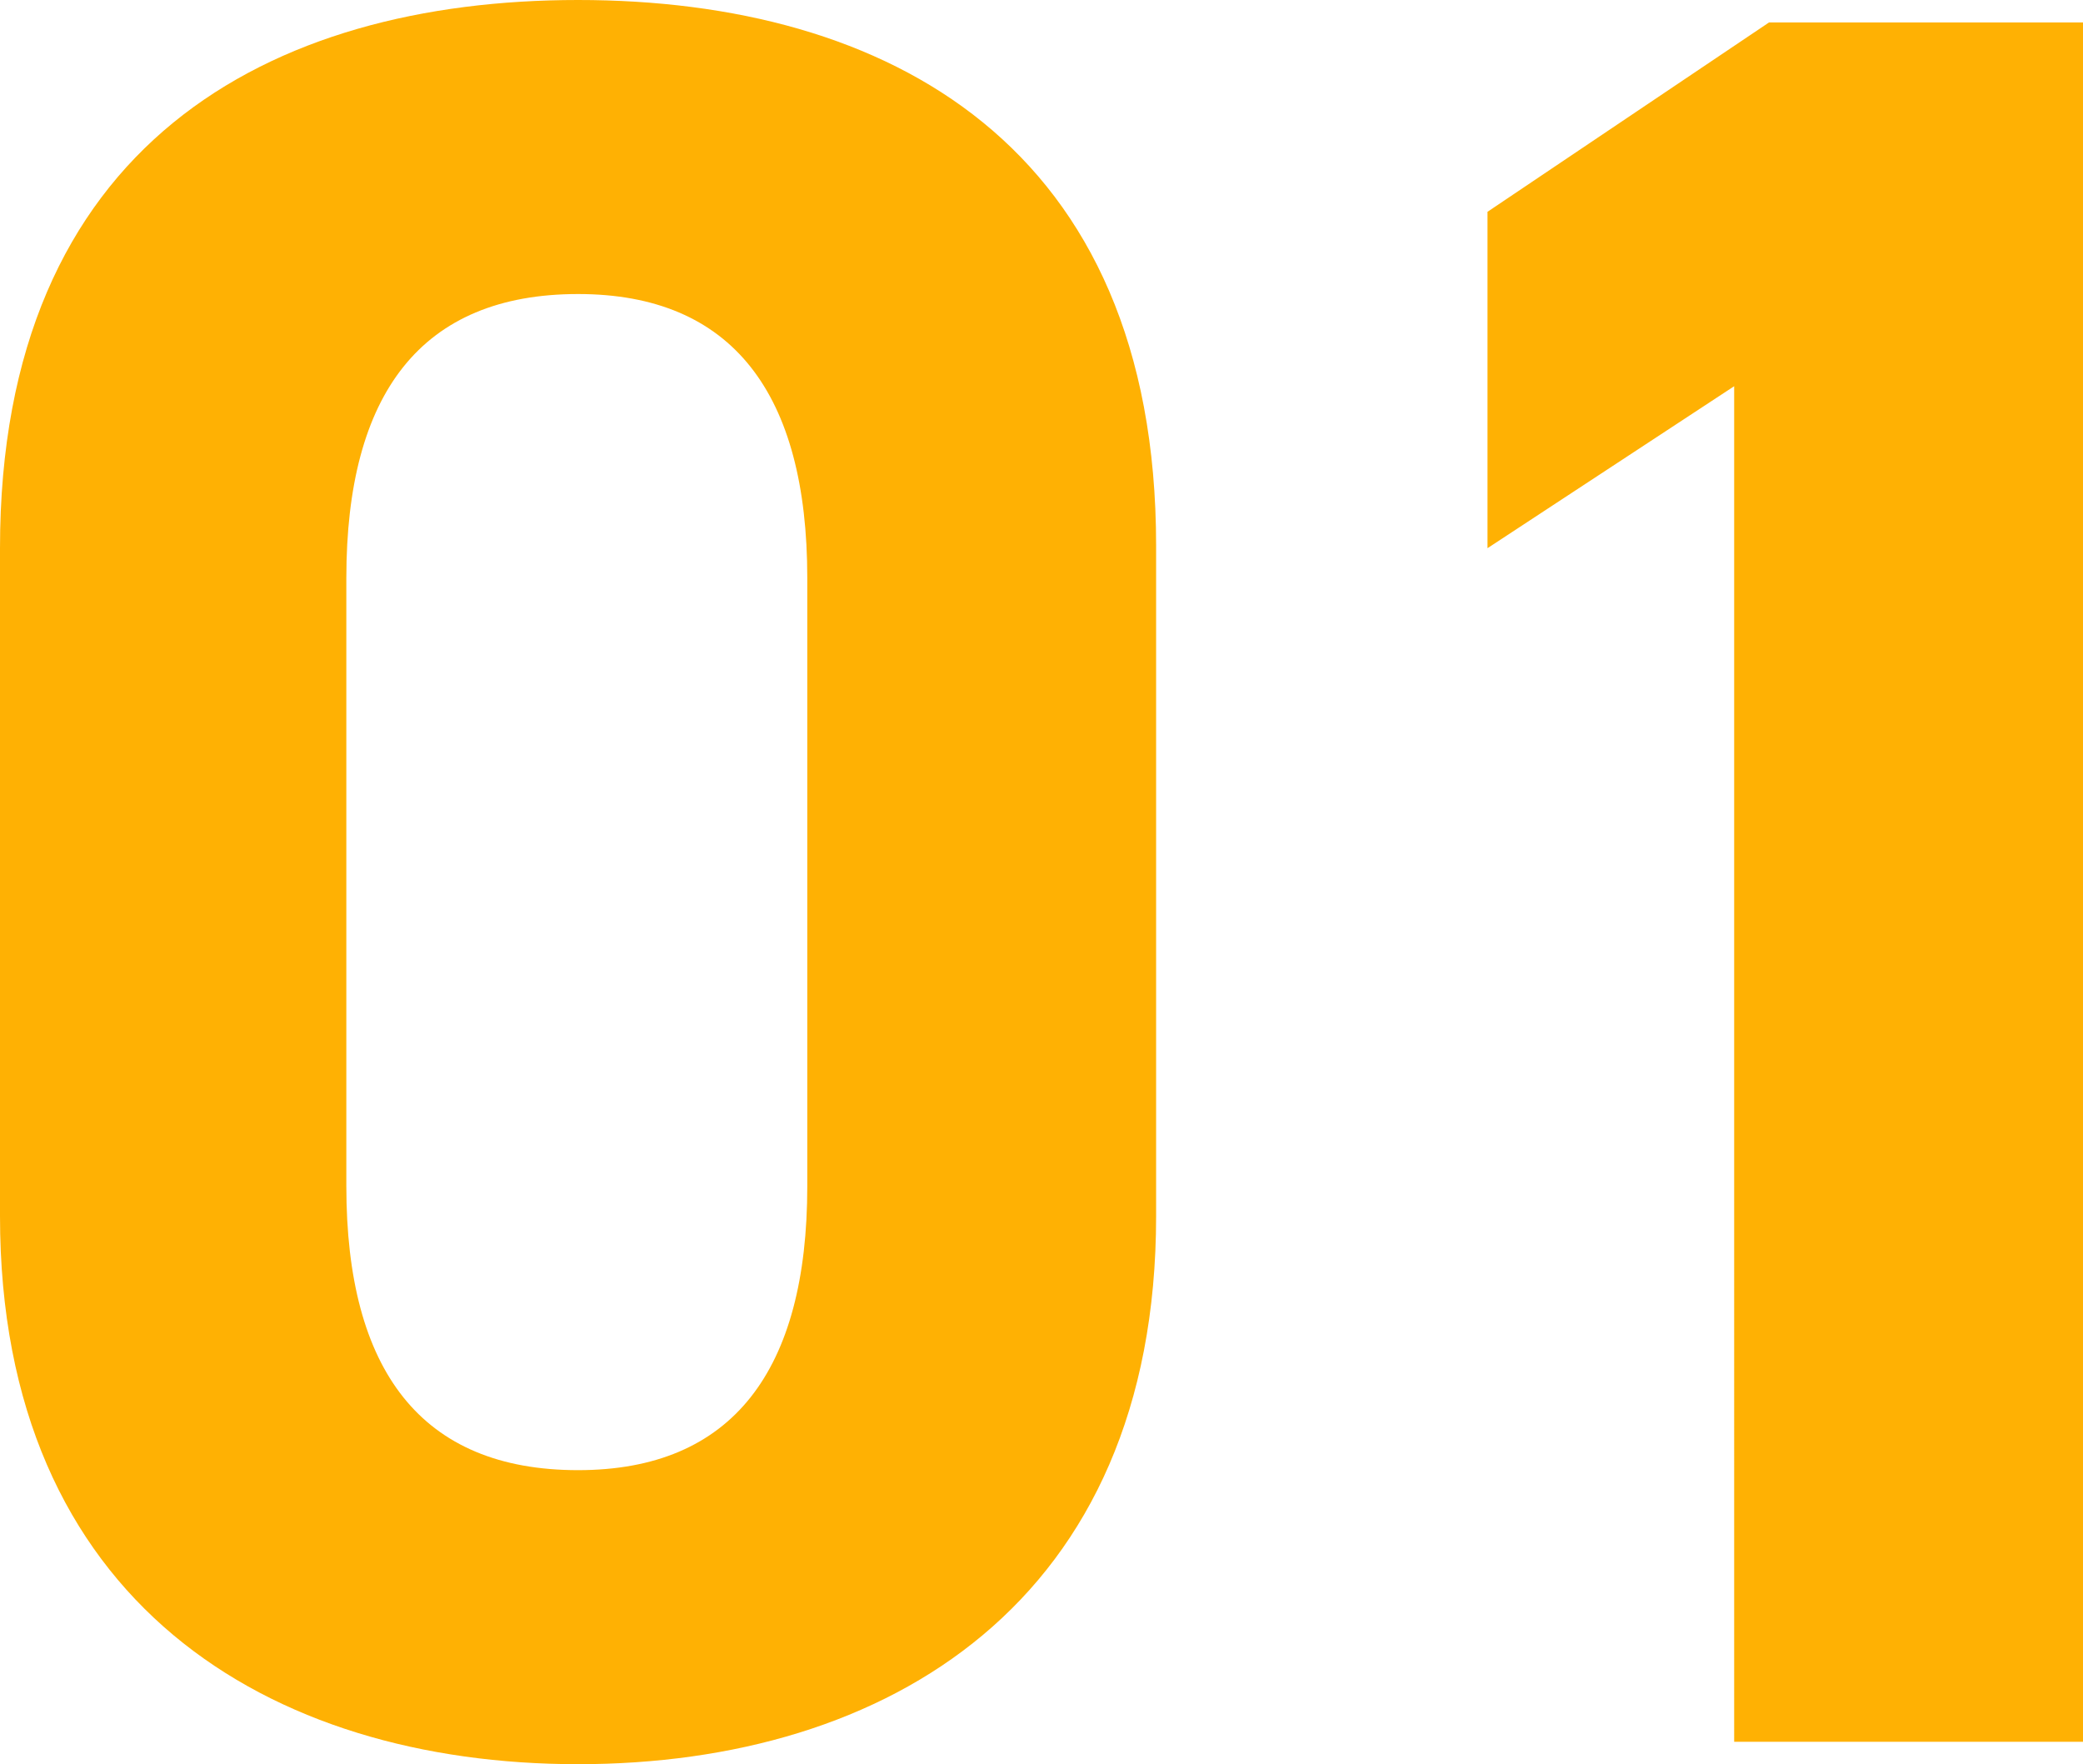 <svg xmlns="http://www.w3.org/2000/svg" width="50.16" height="42.48" viewBox="0 0 50.16 42.48"><path d="M30.12-28.8c0-9.66-6.48-13.14-13.92-13.14S2.28-38.46,2.28-28.74v16.08C2.28-3.36,8.76.54,16.2.54s13.92-3.9,13.92-13.2Zm-8.4.78v14.64c0,4.44-1.8,6.84-5.52,6.84-3.78,0-5.58-2.4-5.58-6.84V-28.02c0-4.44,1.8-6.84,5.58-6.84C19.92-34.86,21.72-32.46,21.72-28.02ZM52.44-41.4H44.88L38.1-36.84v8.1l5.94-3.9V0h8.4Z" transform="translate(-2.28 41.94)" fill="#FFB103"/></svg>
